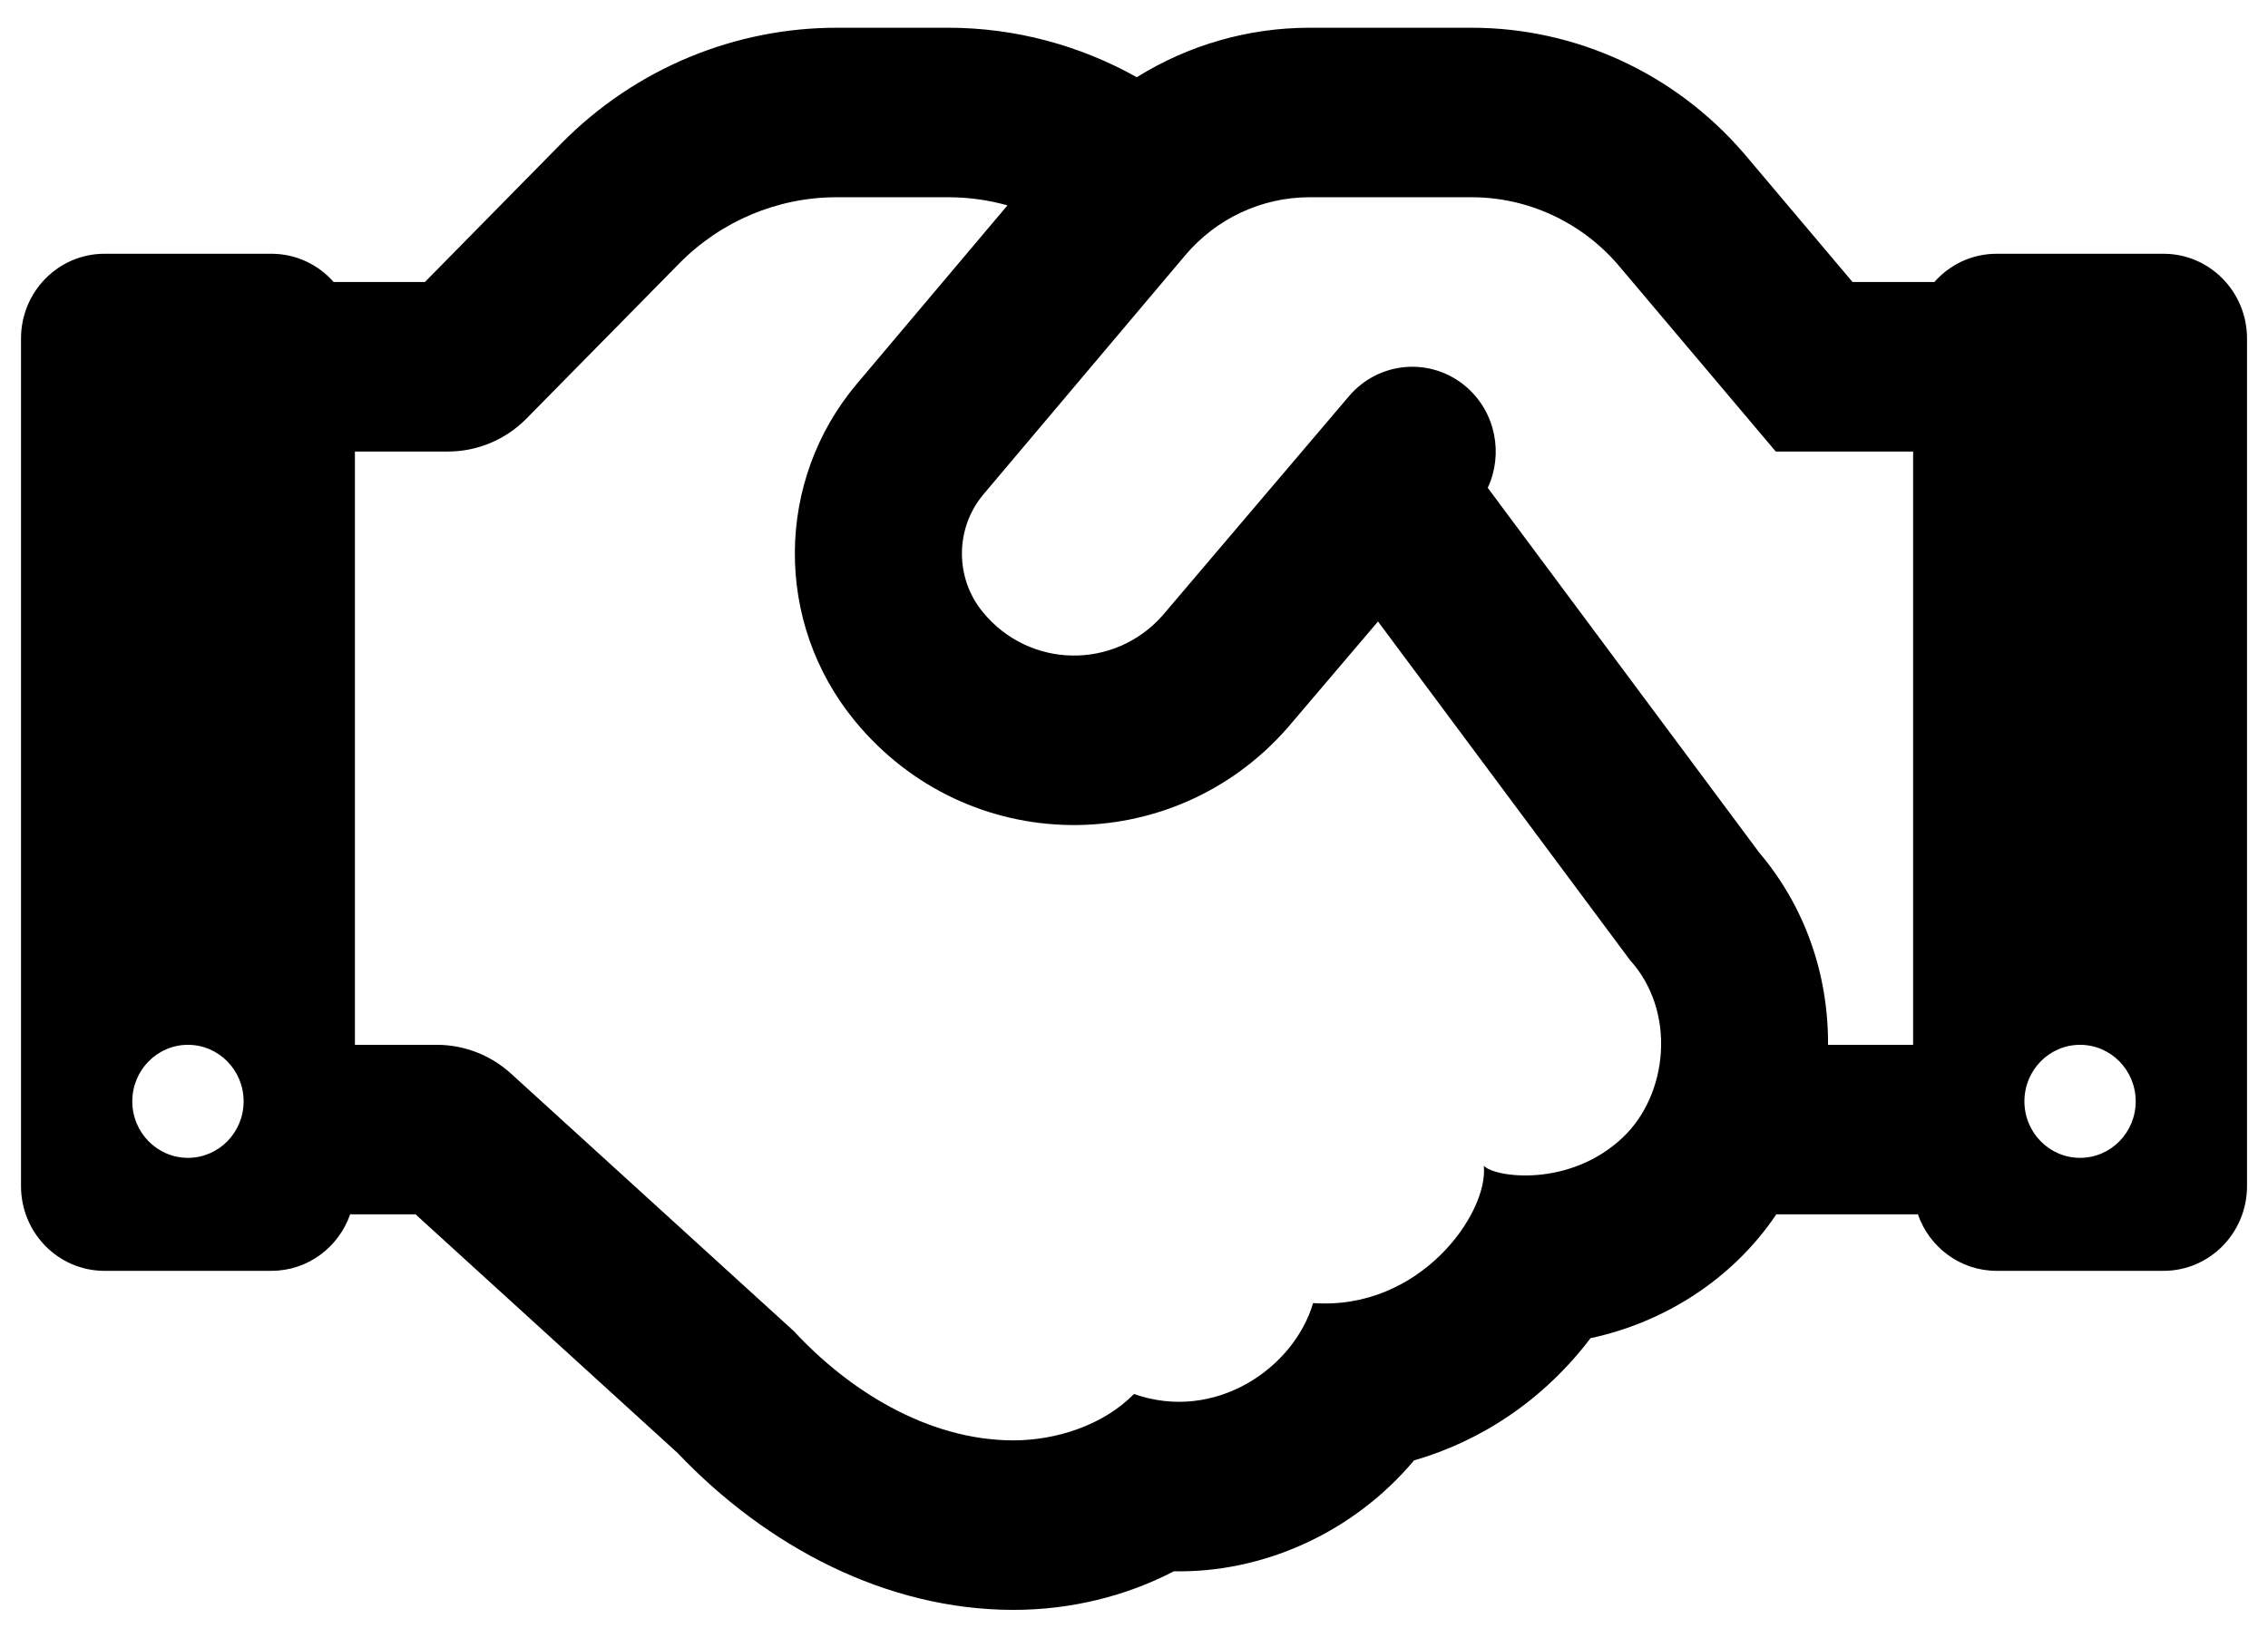 <?xml version="1.0" encoding="UTF-8"?>
<svg width="72px" height="52px" viewBox="0 0 72 52" version="1.1" xmlns="http://www.w3.org/2000/svg" xmlns:xlink="http://www.w3.org/1999/xlink">
    <!-- Generator: Sketch 51.2 (57519) - http://www.bohemiancoding.com/sketch -->
    <title>user copy</title>
    <desc>Created with Sketch.</desc>
    <defs></defs>
    <g id="Welcome" stroke="none" stroke-width="1" fill="none" fill-rule="evenodd">
        <g id="jobr_home_01" transform="translate(-508, -2906)" fill="#000000">
            <g id="handshake" transform="translate(491, 2879)">
                <g id="Group" transform="translate(17.667, 24.292)">
                    <g fill-rule="nonzero" id="Shape">
                        <path d="M68.017,10.766 L62.717,10.766 C61.932,10.766 61.227,11.112 60.742,11.663 L58.144,11.663 L54.707,7.592 L54.689,7.572 C52.509,5.04 49.359,3.588 46.047,3.589 L40.907,3.589 C38.947,3.589 37.054,4.143 35.421,5.16 C33.603,4.141 31.543,3.589 29.439,3.589 L25.894,3.589 C22.702,3.589 19.534,4.847 17.149,7.267 L12.822,11.663 L9.925,11.663 C9.44,11.112 8.735,10.766 7.95,10.766 L2.65,10.766 C1.186,10.766 0,11.971 0,13.457 L0,40.371 C0,41.858 1.186,43.062 2.65,43.062 L7.95,43.062 C9.104,43.062 10.085,42.313 10.449,41.268 L12.525,41.268 L20.844,48.846 C23.665,51.812 27.461,53.828 31.509,53.828 C33.318,53.828 35.073,53.396 36.599,52.602 C39.352,52.658 42.241,51.44 44.225,49.08 C46.399,48.454 48.366,47.126 49.826,45.2 C52.143,44.706 54.323,43.35 55.724,41.268 L60.218,41.268 C60.582,42.313 61.563,43.062 62.717,43.062 L68.017,43.062 C69.48,43.062 70.667,41.858 70.667,40.371 L70.667,13.457 C70.667,11.971 69.48,10.766 68.017,10.766 Z M5.3,39.474 C4.324,39.474 3.533,38.671 3.533,37.68 C3.533,36.689 4.324,35.885 5.3,35.885 C6.276,35.885 7.067,36.689 7.067,37.68 C7.067,38.671 6.276,39.474 5.3,39.474 Z M50.849,38.828 C49.154,40.431 46.776,40.098 46.438,39.725 C46.594,41.226 44.422,44.328 41.019,44.085 C40.407,46.162 37.903,47.879 35.333,46.973 C34.352,47.97 32.853,48.445 31.509,48.445 C28.754,48.445 26.234,46.815 24.537,44.979 L15.56,36.803 C14.912,36.212 14.072,35.885 13.201,35.885 L10.6,35.885 L10.6,17.046 L13.554,17.046 C14.49,17.046 15.389,16.668 16.051,15.995 L20.896,11.074 C22.222,9.728 24.019,8.971 25.894,8.971 L29.439,8.971 C30.08,8.971 30.71,9.06 31.316,9.229 L26.539,14.891 C23.937,17.973 23.906,22.474 26.466,25.594 C30.042,29.953 36.555,29.993 40.21,25.816 L43.079,22.443 L51.078,33.194 C52.562,34.831 52.287,37.47 50.849,38.828 Z M60.067,35.885 L57.366,35.885 C57.378,33.613 56.615,31.475 55.184,29.785 L46.563,18.198 C47.061,17.132 46.821,15.818 45.899,15.008 C44.787,14.033 43.113,14.167 42.16,15.286 L36.239,22.252 C34.712,23.98 32.018,23.951 30.537,22.148 C29.639,21.059 29.65,19.471 30.562,18.395 L36.958,10.816 C37.946,9.645 39.389,8.971 40.907,8.971 L46.047,8.971 C47.826,8.971 49.519,9.75 50.692,11.107 L55.707,17.046 L60.067,17.046 L60.067,35.885 Z M65.367,39.474 C64.391,39.474 63.6,38.671 63.6,37.68 C63.6,36.689 64.391,35.885 65.367,35.885 C66.342,35.885 67.133,36.689 67.133,37.68 C67.133,38.671 66.342,39.474 65.367,39.474 Z"></path>
                    </g>
                </g>
            </g>
        </g>
    </g>
</svg>